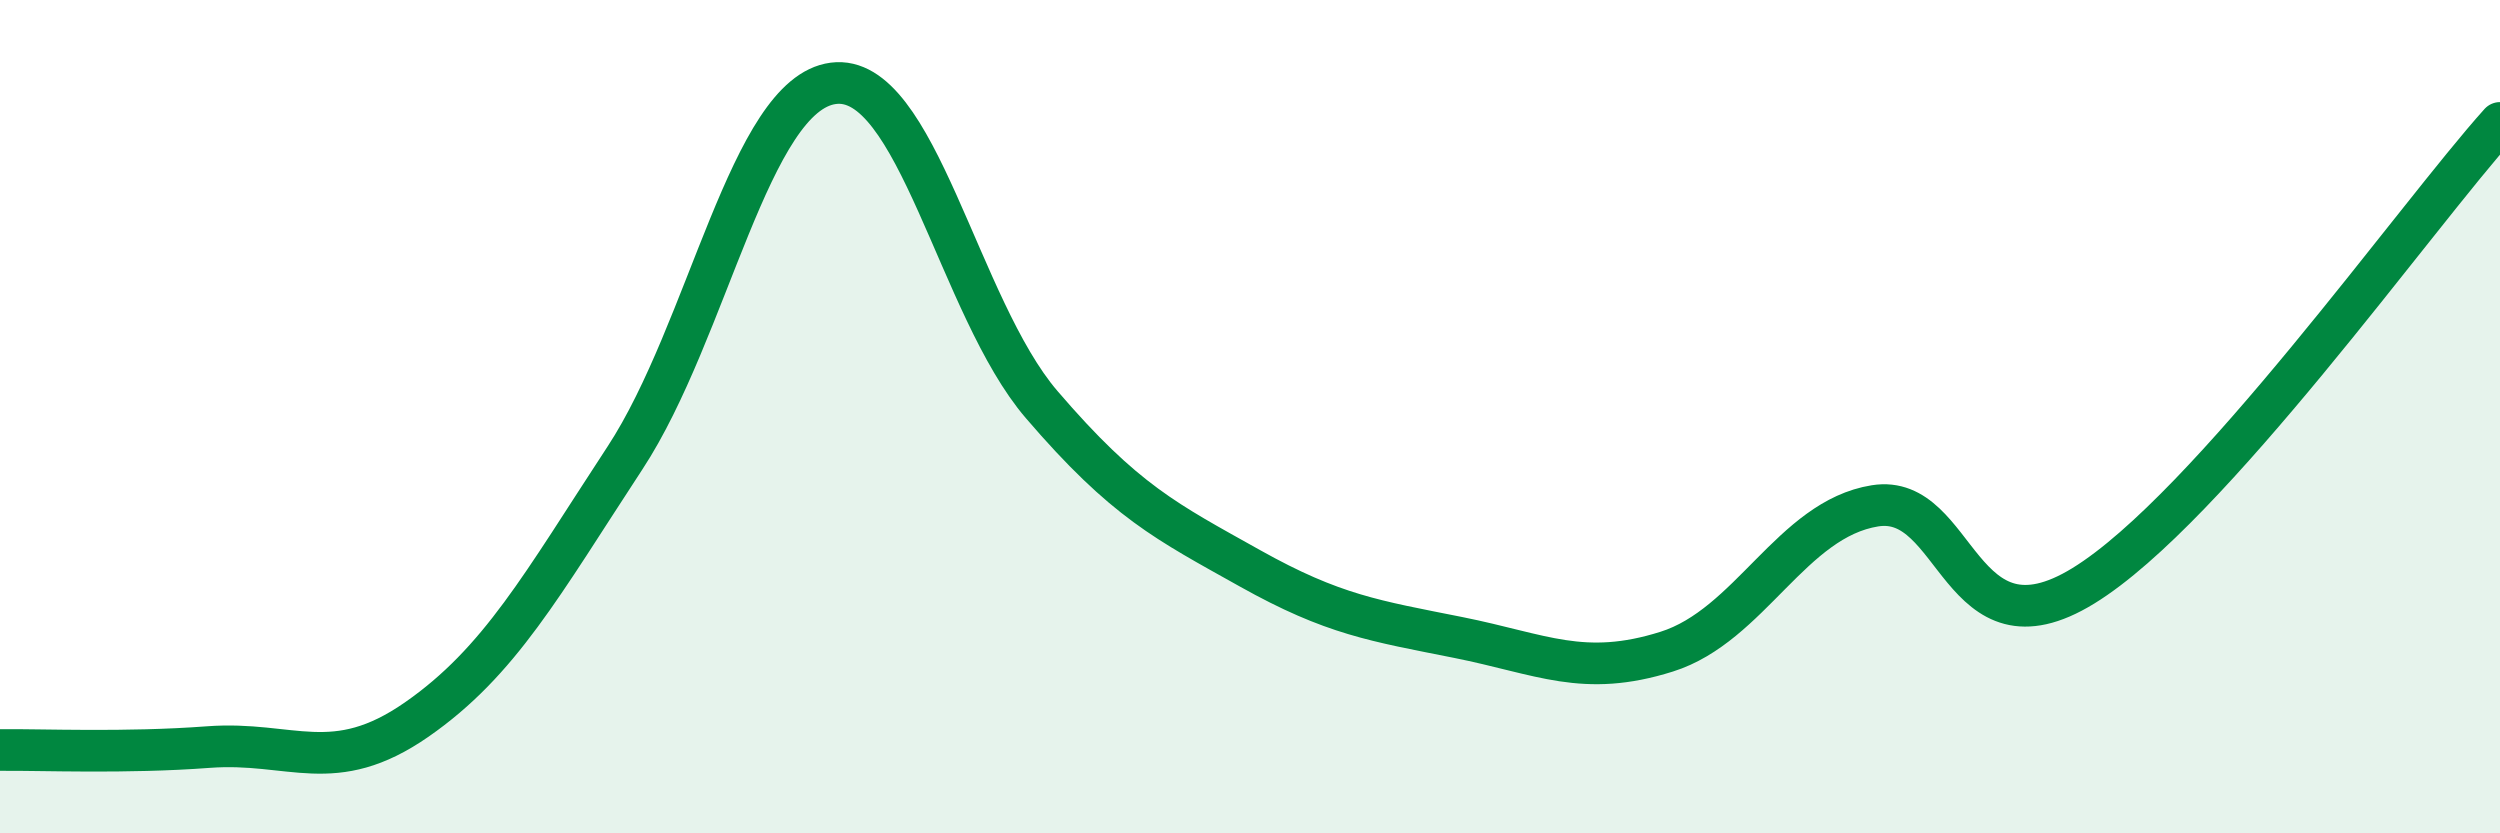 
    <svg width="60" height="20" viewBox="0 0 60 20" xmlns="http://www.w3.org/2000/svg">
      <path
        d="M 0,18 C 1,17.99 3,18.08 5,17.93 C 7,17.78 8,18.66 10,17.27 C 12,15.88 13,14.04 15,10.99 C 17,7.94 18,2.26 20,2 C 22,1.74 23,7.38 25,9.71 C 27,12.04 28,12.52 30,13.64 C 32,14.76 33,14.9 35,15.3 C 37,15.7 38,16.27 40,15.64 C 42,15.01 43,12.46 45,12.14 C 47,11.82 47,15.9 50,14.06 C 53,12.22 58,5.17 60,2.95L60 20L0 20Z"
        fill="#008740"
        opacity="0.1"
        stroke-linecap="round"
        stroke-linejoin="round"
      />
      <path
        d="M 0,18 C 1,17.99 3,18.08 5,17.93 C 7,17.78 8,18.66 10,17.27 C 12,15.88 13,14.04 15,10.99 C 17,7.94 18,2.26 20,2 C 22,1.74 23,7.38 25,9.71 C 27,12.04 28,12.52 30,13.64 C 32,14.76 33,14.9 35,15.3 C 37,15.7 38,16.27 40,15.64 C 42,15.01 43,12.46 45,12.14 C 47,11.82 47,15.9 50,14.06 C 53,12.22 58,5.17 60,2.95"
        stroke="#008740"
        stroke-width="1"
        fill="none"
        stroke-linecap="round"
        stroke-linejoin="round"
      />
    </svg>
  